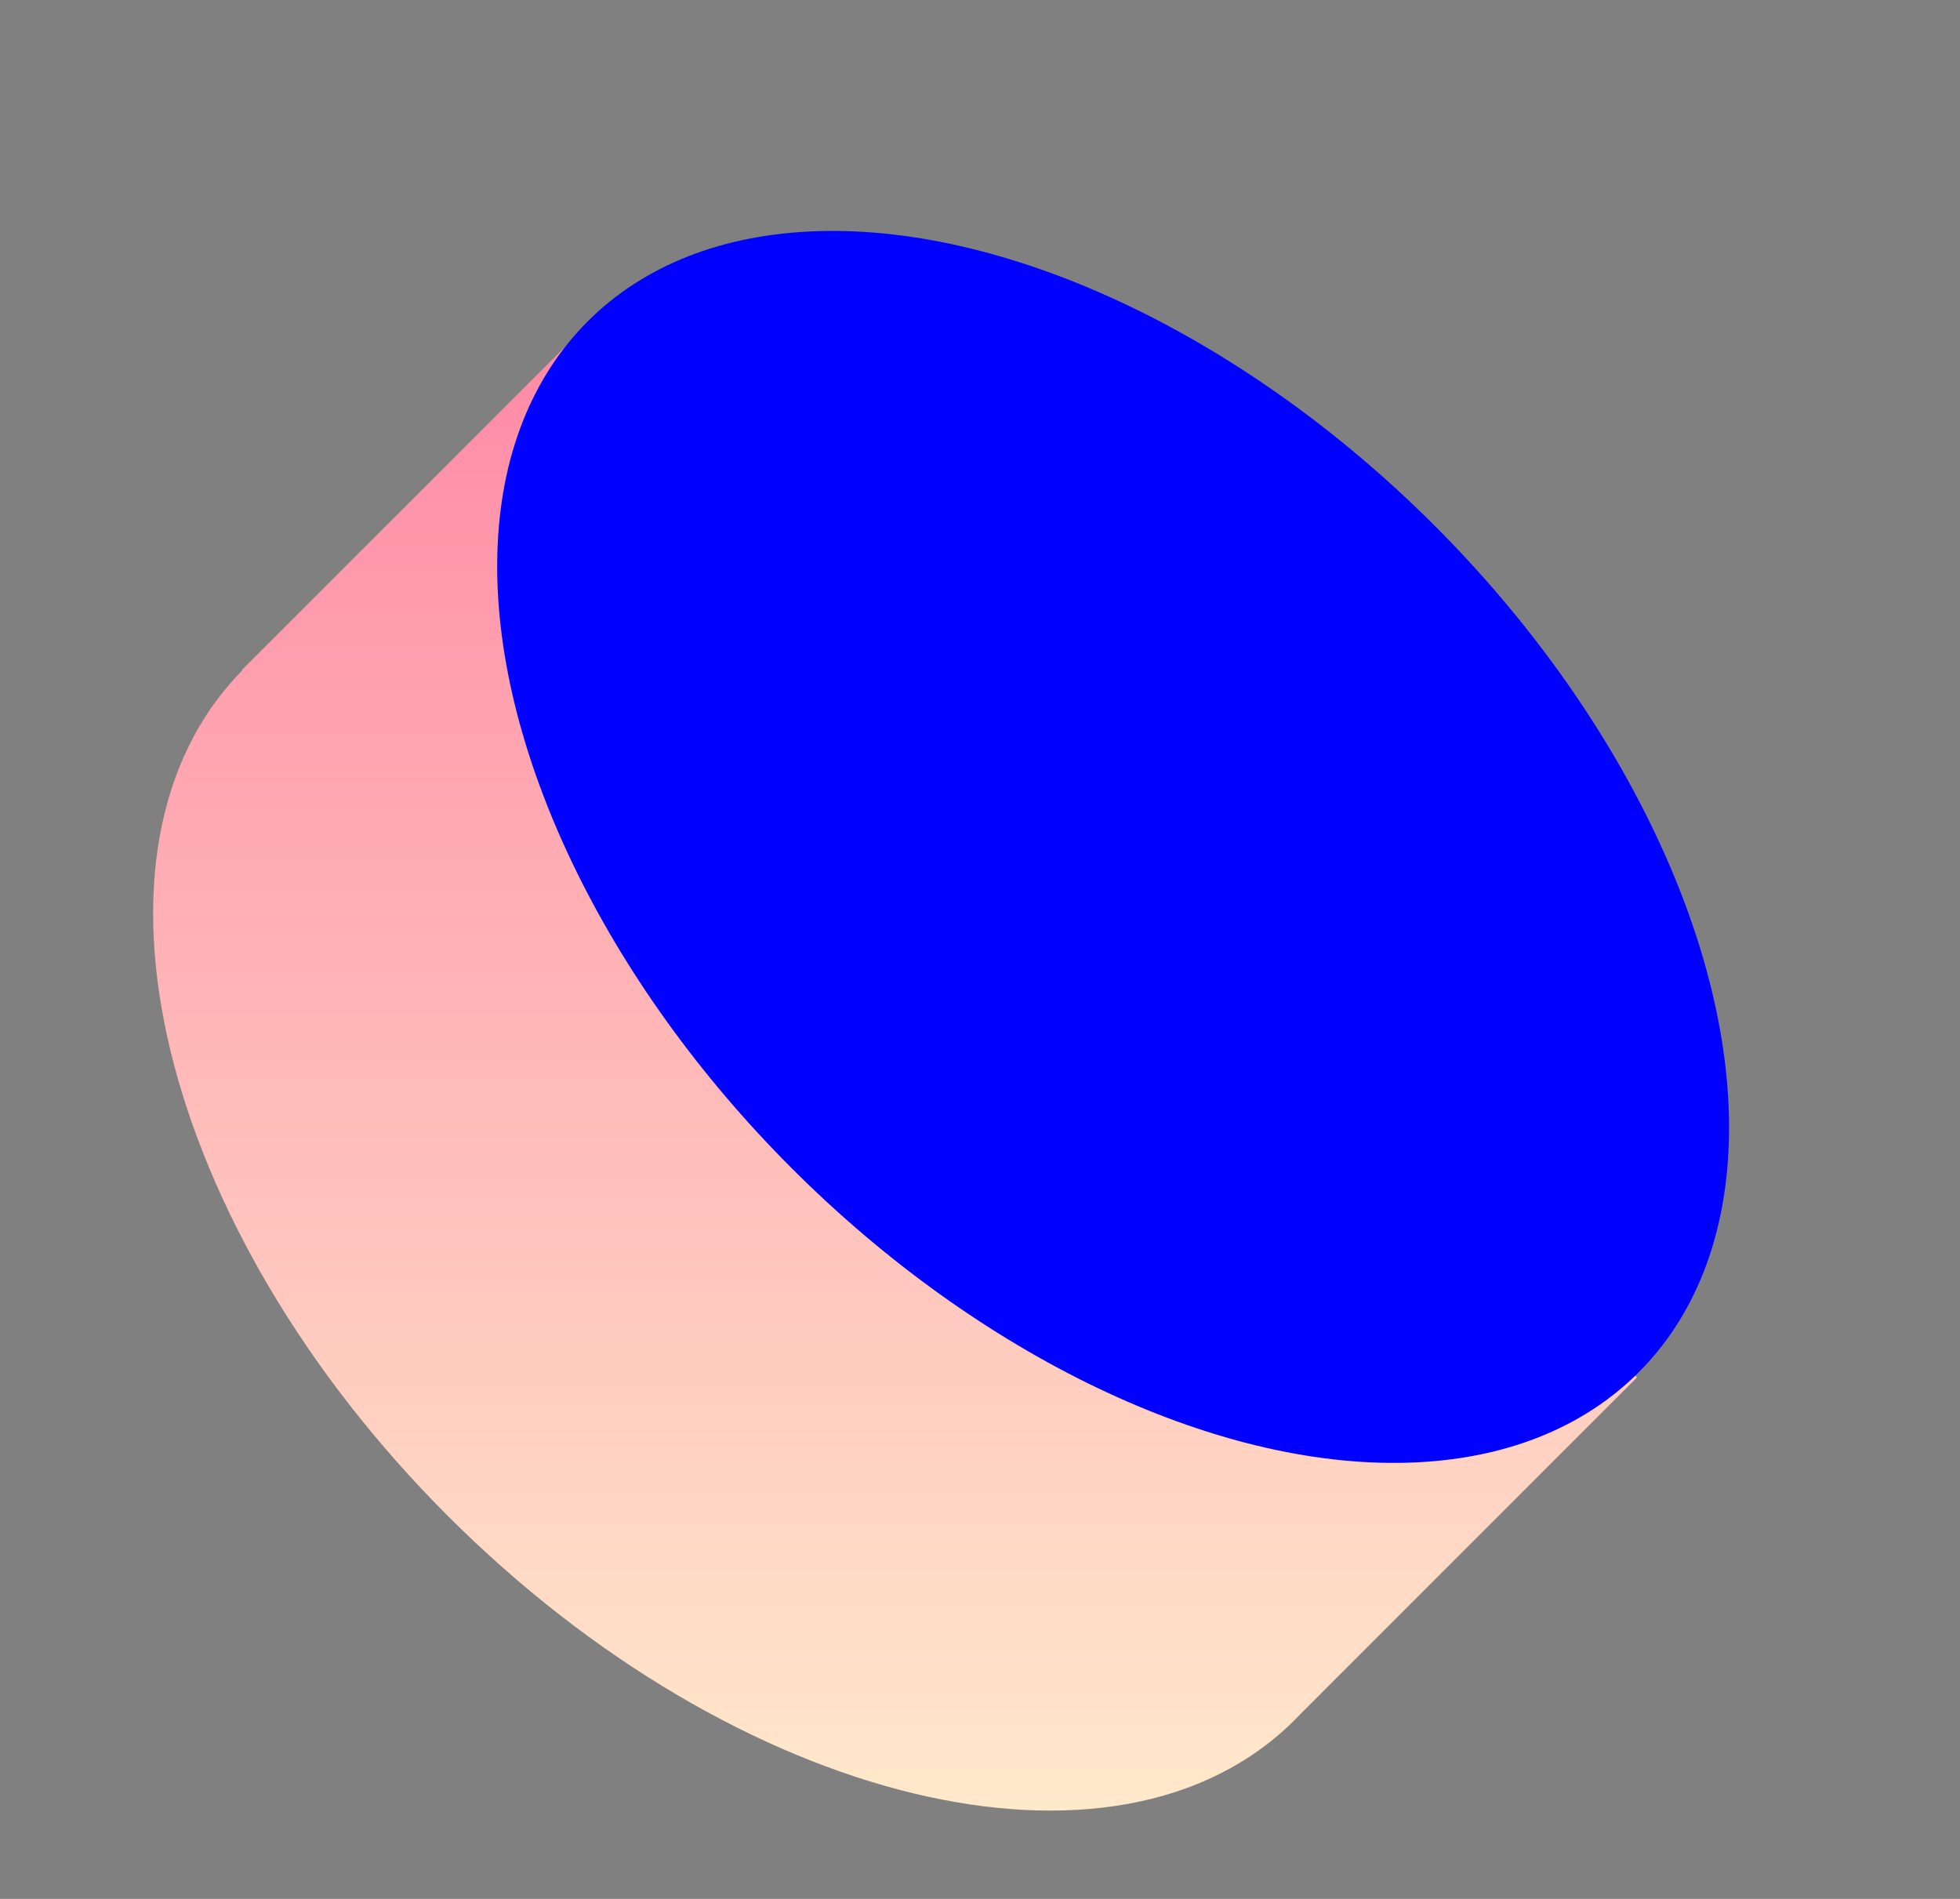 <svg width="64" height="62" viewBox="0 0 64 62" fill="none" xmlns="http://www.w3.org/2000/svg">
<rect x="0" y="0" width="64" height="62" fill="#808080" stroke="none"/>
<g clip-path="url(#clip0_3377_72692)">
<path fill-rule="evenodd" clip-rule="evenodd" d="M19.125 10.649L7.901 21.873L7.914 21.886C2.177 27.7 5.169 40.042 14.622 49.495C24.098 58.971 36.478 61.955 42.274 56.159C42.342 56.091 42.409 56.022 42.475 55.952L53.451 44.975L19.125 10.649Z" fill="url(#paint0_linear_3377_72692)"/>
<ellipse cx="36.347" cy="27.652" rx="14.84" ry="24.265" transform="rotate(-45 36.347 27.652)" fill="#0000FF"/>
</g>
<defs>
<linearGradient id="paint0_linear_3377_72692" x1="29.226" y1="10.649" x2="29.226" y2="59.117" gradientUnits="userSpaceOnUse">
<stop stop-color="#FF89A6"/>
<stop offset="1" stop-color="#FFE9CB"/>
</linearGradient>
<clipPath id="clip0_3377_72692">
<rect width="64" height="62" fill="white"/>
</clipPath>
</defs>
</svg>

